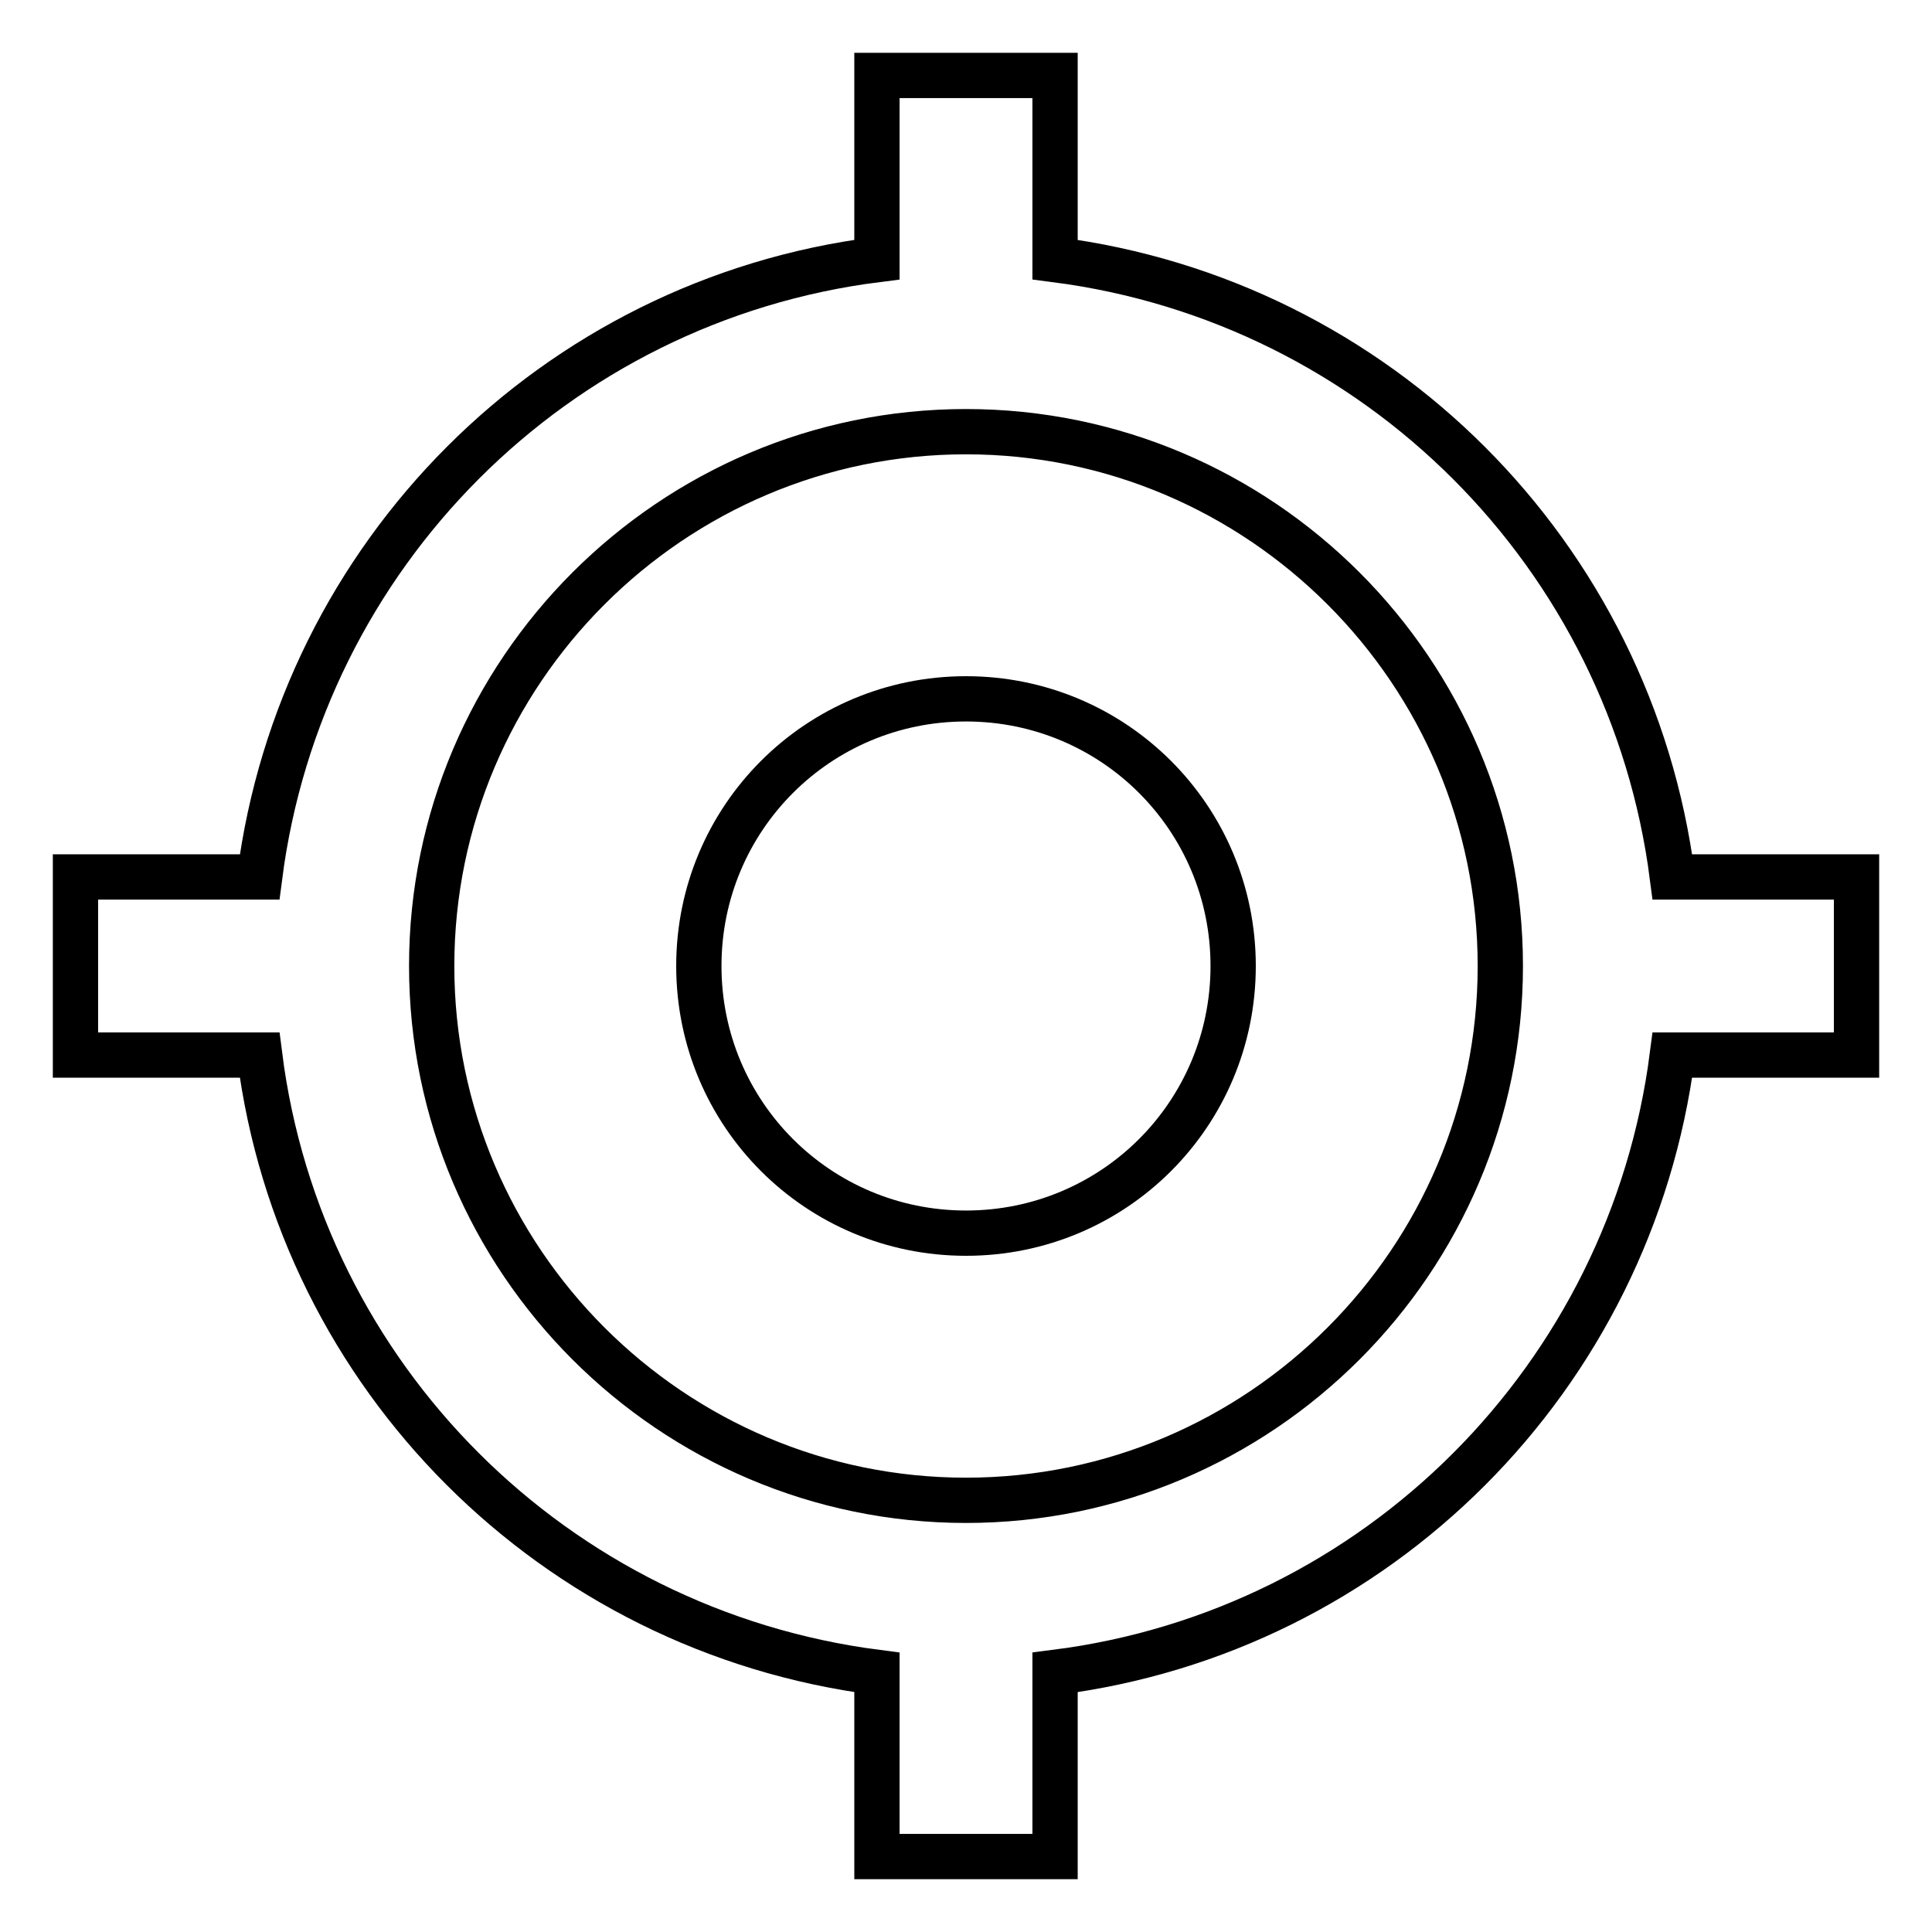 <?xml version="1.0" encoding="utf-8"?>
<!-- Svg Vector Icons : http://www.onlinewebfonts.com/icon -->
<!DOCTYPE svg PUBLIC "-//W3C//DTD SVG 1.1//EN" "http://www.w3.org/Graphics/SVG/1.1/DTD/svg11.dtd">
<svg version="1.1" xmlns="http://www.w3.org/2000/svg" xmlns:xlink="http://www.w3.org/1999/xlink" x="0px" y="0px" viewBox="0 0 256 256" enable-background="new 0 0 256 256" xml:space="preserve">
<g> <path stroke-width="6" fill-opacity="0" stroke="#000000"  d="M92.6,128c0,19.6,15.8,35.4,35.4,35.4c19.6,0,35.4-15.8,35.4-35.4S147.6,92.6,128,92.6 C108.4,92.6,92.6,108.4,92.6,128z"/> <path stroke-width="6" fill-opacity="0" stroke="#000000"  d="M139.8,34.4V10h-23.6v24.4c-42.7,5.4-76.3,39.1-81.8,81.8H10v23.6h24.4c5.4,42.7,39.1,76.3,81.8,81.8V246 h23.6v-24.4c42.7-5.4,76.3-39.1,81.8-81.8H246v-23.6h-24.4C216.1,73.5,182.5,39.9,139.8,34.4z M128,198.8 c-39,0-70.8-31.8-70.8-70.8c0-39,31.8-70.8,70.8-70.8c39,0,70.8,31.8,70.8,70.8C198.8,167,167,198.8,128,198.8z"/></g>
</svg>